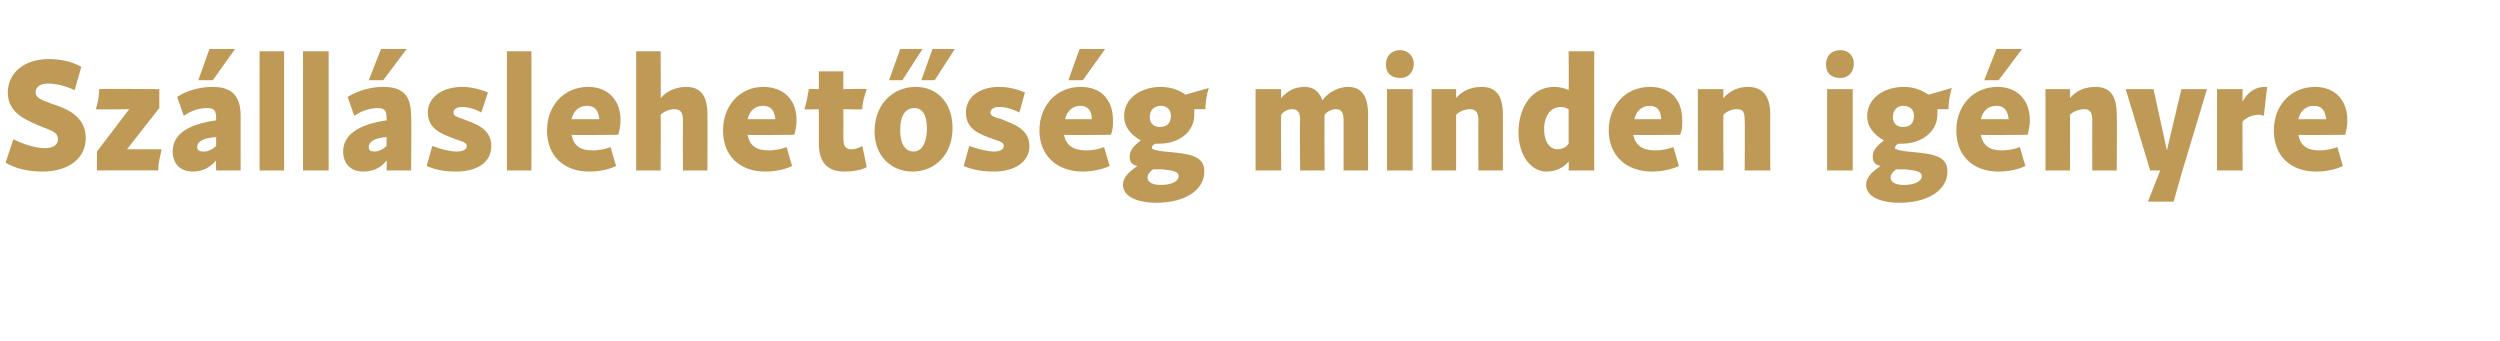 <?xml version="1.0" standalone="no"?>
<!DOCTYPE svg PUBLIC "-//W3C//DTD SVG 1.1//EN" "http://www.w3.org/Graphics/SVG/1.1/DTD/svg11.dtd">
<svg xmlns="http://www.w3.org/2000/svg" version="1.1" width="224.4px" height="30.6px" viewBox="0 -1 224.4 30.6" style="top:-1px">
  <desc>Sz ll slehet s g minden ig nyre</desc>
  <defs/>
  <g id="Polygon25166">
    <path d="M 0.5 13.6 C 0.5 13.6 1.2 11.5 1.2 11.5 C 2.2 12 3.3 12.3 4 12.3 C 4.8 12.3 5.2 12 5.2 11.5 C 5.2 11 4.9 10.8 3.8 10.4 C 2.4 9.8 0.7 9.2 0.7 7.3 C 0.7 5.6 2.1 4.3 4.4 4.3 C 5.4 4.3 6.4 4.5 7.3 5 C 7.3 5 6.7 7.1 6.7 7.1 C 5.9 6.7 5 6.5 4.3 6.5 C 3.6 6.5 3.2 6.8 3.2 7.3 C 3.2 7.7 3.5 7.9 4.6 8.3 C 5.9 8.7 7.7 9.4 7.7 11.4 C 7.7 13.1 6.3 14.4 3.8 14.4 C 2.7 14.4 1.5 14.2 0.5 13.6 Z M 11.6 8.8 C 11.6 8.8 8.61 8.85 8.6 8.8 C 8.8 8.2 8.9 7.6 8.9 7 C 8.95 6.96 14.3 7 14.3 7 L 14.3 8.7 L 11.4 12.4 C 11.4 12.4 14.55 12.39 14.5 12.4 C 14.4 13 14.2 13.6 14.2 14.3 C 14.2 14.28 8.7 14.3 8.7 14.3 L 8.7 12.6 L 11.6 8.8 Z M 18.6 8.7 C 17.9 8.7 17.2 8.9 16.5 9.4 C 16.5 9.4 15.9 7.7 15.9 7.7 C 16.8 7.1 18 6.8 19.1 6.8 C 20.8 6.8 21.6 7.6 21.6 9.4 C 21.6 9.45 21.6 14.3 21.6 14.3 L 19.4 14.3 C 19.4 14.3 19.37 13.37 19.4 13.4 C 18.8 14.1 18.1 14.4 17.3 14.4 C 16.2 14.4 15.5 13.7 15.5 12.6 C 15.5 11.2 16.6 10.2 19.4 9.8 C 19.4 9.8 19.4 9.6 19.4 9.6 C 19.4 8.9 19.2 8.7 18.6 8.7 Z M 18.3 12.6 C 18.7 12.6 19.1 12.4 19.4 12.1 C 19.4 12.1 19.4 11.3 19.4 11.3 C 18.2 11.4 17.7 11.7 17.7 12.2 C 17.7 12.5 17.9 12.6 18.3 12.6 Z M 18.8 3.4 L 21.1 3.4 L 19.1 6.2 L 17.8 6.2 L 18.8 3.4 Z M 23.3 3.6 L 25.5 3.6 L 25.5 14.3 L 23.3 14.3 L 23.3 3.6 Z M 27.2 3.6 L 29.5 3.6 L 29.5 14.3 L 27.2 14.3 L 27.2 3.6 Z M 33.9 8.7 C 33.3 8.7 32.5 8.9 31.8 9.4 C 31.8 9.4 31.2 7.7 31.2 7.7 C 32.2 7.1 33.3 6.8 34.4 6.8 C 36.2 6.8 36.9 7.6 36.9 9.4 C 36.95 9.45 36.9 14.3 36.9 14.3 L 34.7 14.3 C 34.7 14.3 34.72 13.37 34.7 13.4 C 34.2 14.1 33.4 14.4 32.6 14.4 C 31.5 14.4 30.8 13.7 30.8 12.6 C 30.8 11.2 32 10.2 34.7 9.8 C 34.7 9.8 34.7 9.6 34.7 9.6 C 34.7 8.9 34.5 8.7 33.9 8.7 Z M 33.6 12.6 C 34 12.6 34.4 12.4 34.7 12.1 C 34.7 12.1 34.7 11.3 34.7 11.3 C 33.6 11.4 33.1 11.7 33.1 12.2 C 33.1 12.5 33.3 12.6 33.6 12.6 Z M 34.2 3.4 L 36.5 3.4 L 34.4 6.2 L 33.1 6.2 L 34.2 3.4 Z M 38.3 13.9 C 38.3 13.9 38.8 12.1 38.8 12.1 C 39.6 12.4 40.4 12.6 41 12.6 C 41.6 12.6 41.9 12.4 41.9 12.1 C 41.9 11.8 41.5 11.7 40.9 11.5 C 39.9 11.1 38.4 10.7 38.4 9.1 C 38.4 7.8 39.6 6.8 41.5 6.8 C 42.2 6.8 43.1 7 43.8 7.3 C 43.8 7.3 43.2 9.1 43.2 9.1 C 42.7 8.8 42 8.6 41.5 8.6 C 41 8.6 40.7 8.8 40.7 9.1 C 40.7 9.4 41 9.5 41.6 9.7 C 42.6 10.1 44.1 10.5 44.1 12.1 C 44.1 13.6 42.8 14.4 40.9 14.4 C 40.1 14.4 39.2 14.3 38.3 13.9 Z M 45.5 3.6 L 47.7 3.6 L 47.7 14.3 L 45.5 14.3 L 45.5 3.6 Z M 49.1 10.7 C 49.1 8.5 50.6 6.8 52.8 6.8 C 54.5 6.8 55.7 7.9 55.7 9.8 C 55.7 10.3 55.6 10.7 55.5 11.1 C 55.49 11.14 55.5 11.1 55.5 11.1 C 55.5 11.1 51.27 11.14 51.3 11.1 C 51.5 12.1 52.1 12.5 53.2 12.5 C 53.7 12.5 54.3 12.4 54.8 12.2 C 54.8 12.2 55.3 13.9 55.3 13.9 C 54.7 14.2 53.8 14.4 52.9 14.4 C 50.6 14.4 49.1 13 49.1 10.7 Z M 53.8 9.7 C 53.7 8.9 53.4 8.5 52.7 8.5 C 52 8.5 51.5 8.9 51.3 9.7 C 51.3 9.7 53.8 9.7 53.8 9.7 Z M 60.5 8.8 C 60.1 8.8 59.6 9 59.3 9.3 C 59.32 9.27 59.3 14.3 59.3 14.3 L 57.1 14.3 L 57.1 3.6 L 59.3 3.6 C 59.3 3.6 59.32 7.77 59.3 7.8 C 59.9 7.1 60.8 6.8 61.6 6.8 C 62.9 6.8 63.5 7.6 63.5 9.3 C 63.51 9.28 63.5 14.3 63.5 14.3 L 61.3 14.3 C 61.3 14.3 61.29 9.8 61.3 9.8 C 61.3 9.1 61.1 8.8 60.5 8.8 Z M 64.9 10.7 C 64.9 8.5 66.4 6.8 68.5 6.8 C 70.3 6.8 71.5 7.9 71.5 9.8 C 71.5 10.3 71.4 10.7 71.3 11.1 C 71.29 11.14 71.3 11.1 71.3 11.1 C 71.3 11.1 67.06 11.14 67.1 11.1 C 67.3 12.1 67.9 12.5 69 12.5 C 69.5 12.5 70.1 12.4 70.6 12.2 C 70.6 12.2 71.1 13.9 71.1 13.9 C 70.5 14.2 69.6 14.4 68.7 14.4 C 66.4 14.4 64.9 13 64.9 10.7 Z M 69.6 9.7 C 69.5 8.9 69.2 8.5 68.5 8.5 C 67.8 8.5 67.3 8.9 67.1 9.7 C 67.1 9.7 69.6 9.7 69.6 9.7 Z M 73.5 11.9 C 73.5 11.94 73.5 8.8 73.5 8.8 C 73.5 8.8 72.21 8.85 72.2 8.8 C 72.4 8.2 72.5 7.6 72.6 7 C 72.56 6.96 73.5 7 73.5 7 L 73.5 5.4 L 75.7 5.4 L 75.7 7 C 75.7 7 77.75 6.96 77.8 7 C 77.6 7.6 77.4 8.2 77.4 8.8 C 77.42 8.85 75.7 8.8 75.7 8.8 C 75.7 8.8 75.71 11.47 75.7 11.5 C 75.7 12.2 76 12.4 76.4 12.4 C 76.7 12.4 77.1 12.3 77.4 12.1 C 77.4 12.1 77.8 14 77.8 14 C 77.3 14.3 76.4 14.4 75.8 14.4 C 74.3 14.4 73.5 13.6 73.5 11.9 Z M 81.9 14.4 C 80 14.4 78.5 13 78.5 10.8 C 78.5 8.4 80.1 6.8 82.2 6.8 C 84.1 6.8 85.5 8.2 85.5 10.5 C 85.5 12.8 84 14.4 81.9 14.4 C 81.9 14.4 81.9 14.4 81.9 14.4 Z M 80.8 3.4 L 82.8 3.4 L 81 6.2 L 79.8 6.2 L 80.8 3.4 Z M 80.8 10.7 C 80.8 12 81.3 12.6 82 12.6 C 82.7 12.6 83.2 11.9 83.2 10.5 C 83.2 9.2 82.7 8.7 82.1 8.7 C 81.3 8.7 80.8 9.3 80.8 10.7 C 80.8 10.7 80.8 10.7 80.8 10.7 Z M 83.7 3.4 L 85.7 3.4 L 83.9 6.2 L 82.7 6.2 L 83.7 3.4 Z M 86.5 13.9 C 86.5 13.9 87 12.1 87 12.1 C 87.8 12.4 88.7 12.6 89.2 12.6 C 89.8 12.6 90.1 12.4 90.1 12.1 C 90.1 11.8 89.8 11.7 89.2 11.5 C 88.1 11.1 86.7 10.7 86.7 9.1 C 86.7 7.8 87.8 6.8 89.7 6.8 C 90.5 6.8 91.3 7 92 7.3 C 92 7.3 91.5 9.1 91.5 9.1 C 90.9 8.8 90.3 8.6 89.7 8.6 C 89.2 8.6 88.9 8.8 88.9 9.1 C 88.9 9.4 89.2 9.5 89.9 9.7 C 90.8 10.1 92.4 10.5 92.4 12.1 C 92.4 13.6 91 14.4 89.2 14.4 C 88.4 14.4 87.4 14.3 86.5 13.9 Z M 93.3 10.7 C 93.3 8.5 94.8 6.8 97 6.8 C 98.8 6.8 99.9 7.9 99.9 9.8 C 99.9 10.3 99.9 10.7 99.7 11.1 C 99.74 11.14 99.7 11.1 99.7 11.1 C 99.7 11.1 95.52 11.14 95.5 11.1 C 95.7 12.1 96.4 12.5 97.5 12.5 C 98 12.5 98.6 12.4 99.1 12.2 C 99.1 12.2 99.6 13.9 99.6 13.9 C 99 14.2 98 14.4 97.2 14.4 C 94.9 14.4 93.3 13 93.3 10.7 Z M 98 9.7 C 98 8.9 97.6 8.5 97 8.5 C 96.3 8.5 95.8 8.9 95.6 9.7 C 95.6 9.7 98 9.7 98 9.7 Z M 96.9 3.4 L 99.2 3.4 L 97.2 6.2 L 95.9 6.2 L 96.9 3.4 Z M 100.8 15.6 C 100.8 15 101.2 14.5 102.1 13.9 C 101.6 13.8 101.4 13.5 101.4 13.1 C 101.4 12.6 101.6 12.2 102.4 11.6 C 101.5 11.1 100.9 10.4 100.9 9.4 C 100.9 7.9 102.3 6.8 104.2 6.8 C 105.1 6.8 105.9 7.1 106.4 7.5 C 106.4 7.5 108.5 6.9 108.5 6.9 C 108.3 7.5 108.2 8.2 108.2 8.8 C 108.2 8.8 107.2 8.8 107.2 8.8 C 107.2 9 107.2 9.1 107.2 9.3 C 107.2 10.8 105.9 11.9 104 11.9 C 103.9 11.9 103.8 11.9 103.7 11.9 C 103.5 12 103.4 12.1 103.4 12.3 C 103.4 12.4 103.7 12.5 104.5 12.6 C 106.9 12.8 108.1 13 108.1 14.4 C 108.1 16.1 106.3 17.2 103.8 17.2 C 102 17.2 100.8 16.6 100.8 15.6 Z M 104.2 15.6 C 105.1 15.6 105.8 15.3 105.8 14.8 C 105.8 14.4 105.3 14.3 104.3 14.2 C 104 14.2 103.8 14.2 103.5 14.2 C 103.2 14.4 103 14.7 103 14.9 C 103 15.4 103.5 15.6 104.2 15.6 Z M 103.2 9.5 C 103.2 10.1 103.6 10.4 104.1 10.4 C 104.7 10.4 105.1 10.1 105.1 9.4 C 105.1 8.8 104.7 8.5 104.2 8.5 C 103.6 8.5 103.2 8.9 103.2 9.5 C 103.2 9.5 103.2 9.5 103.2 9.5 Z M 120.6 9.8 C 120.6 9.1 120.4 8.8 119.9 8.8 C 119.6 8.8 119.1 9 118.9 9.3 C 118.86 9.28 118.9 14.3 118.9 14.3 L 116.7 14.3 C 116.7 14.3 116.65 9.8 116.7 9.8 C 116.7 9.1 116.5 8.8 116 8.8 C 115.6 8.8 115.2 9 115 9.3 C 114.96 9.27 115 14.3 115 14.3 L 112.7 14.3 L 112.7 7 L 115 7 C 115 7 114.96 7.77 115 7.8 C 115.6 7.1 116.3 6.8 117.1 6.8 C 117.9 6.8 118.4 7.2 118.7 8 C 119.3 7.2 120.2 6.8 121 6.8 C 122.2 6.8 122.8 7.6 122.8 9.3 C 122.78 9.28 122.8 14.3 122.8 14.3 L 120.6 14.3 L 120.6 9.8 C 120.6 9.8 120.57 9.8 120.6 9.8 Z M 124.5 7 L 126.8 7 L 126.8 14.3 L 124.5 14.3 L 124.5 7 Z M 124.4 4.8 C 124.4 4 124.9 3.5 125.7 3.5 C 126.3 3.5 126.9 4 126.9 4.7 C 126.9 5.5 126.4 6 125.7 6 C 124.9 6 124.4 5.6 124.4 4.8 C 124.4 4.8 124.4 4.8 124.4 4.8 Z M 131.9 8.8 C 131.5 8.8 131 9 130.7 9.3 C 130.7 9.27 130.7 14.3 130.7 14.3 L 128.5 14.3 L 128.5 7 L 130.7 7 C 130.7 7 130.7 7.76 130.7 7.8 C 131.3 7.1 132.1 6.8 133 6.8 C 134.3 6.8 134.9 7.6 134.9 9.3 C 134.91 9.28 134.9 14.3 134.9 14.3 L 132.7 14.3 C 132.7 14.3 132.68 9.8 132.7 9.8 C 132.7 9.1 132.5 8.8 131.9 8.8 Z M 136.3 10.9 C 136.3 8.5 137.6 6.8 139.5 6.8 C 139.9 6.8 140.5 6.9 140.8 7.1 C 140.83 7.1 140.8 3.6 140.8 3.6 L 143.1 3.6 L 143.1 14.3 L 140.8 14.3 C 140.8 14.3 140.83 13.5 140.8 13.5 C 140.3 14.1 139.6 14.4 138.8 14.4 C 137.4 14.4 136.3 12.9 136.3 10.9 Z M 139.8 12.4 C 140.2 12.4 140.6 12.2 140.8 11.9 C 140.8 11.9 140.8 8.8 140.8 8.8 C 140.6 8.7 140.4 8.6 140.1 8.6 C 139.2 8.6 138.6 9.4 138.6 10.6 C 138.6 11.7 139.1 12.4 139.8 12.4 Z M 144.4 10.7 C 144.4 8.5 145.9 6.8 148.1 6.8 C 149.9 6.8 151 7.9 151 9.8 C 151 10.3 151 10.7 150.8 11.1 C 150.84 11.14 150.8 11.1 150.8 11.1 C 150.8 11.1 146.62 11.14 146.6 11.1 C 146.8 12.1 147.5 12.5 148.6 12.5 C 149.1 12.5 149.7 12.4 150.2 12.2 C 150.2 12.2 150.7 13.9 150.7 13.9 C 150.1 14.2 149.1 14.4 148.3 14.4 C 146 14.4 144.4 13 144.4 10.7 Z M 149.1 9.7 C 149.1 8.9 148.7 8.5 148.1 8.5 C 147.4 8.5 146.9 8.9 146.7 9.7 C 146.7 9.7 149.1 9.7 149.1 9.7 Z M 155.9 8.8 C 155.4 8.8 155 9 154.7 9.3 C 154.66 9.27 154.7 14.3 154.7 14.3 L 152.4 14.3 L 152.4 7 L 154.7 7 C 154.7 7 154.66 7.76 154.7 7.8 C 155.3 7.1 156.1 6.8 156.9 6.8 C 158.2 6.8 158.9 7.6 158.9 9.3 C 158.88 9.28 158.9 14.3 158.9 14.3 L 156.6 14.3 C 156.6 14.3 156.64 9.8 156.6 9.8 C 156.6 9.1 156.5 8.8 155.9 8.8 Z M 164 7 L 166.3 7 L 166.3 14.3 L 164 14.3 L 164 7 Z M 163.9 4.8 C 163.9 4 164.4 3.5 165.2 3.5 C 165.9 3.5 166.4 4 166.4 4.7 C 166.4 5.5 165.9 6 165.2 6 C 164.4 6 163.9 5.6 163.9 4.8 C 163.9 4.8 163.9 4.8 163.9 4.8 Z M 167.5 15.6 C 167.5 15 167.9 14.5 168.8 13.9 C 168.3 13.8 168.1 13.5 168.1 13.1 C 168.1 12.6 168.3 12.2 169.1 11.6 C 168.2 11.1 167.6 10.4 167.6 9.4 C 167.6 7.9 169 6.8 170.9 6.8 C 171.8 6.8 172.5 7.1 173.1 7.5 C 173.1 7.5 175.2 6.9 175.2 6.9 C 175 7.5 174.9 8.2 174.9 8.8 C 174.9 8.8 173.9 8.8 173.9 8.8 C 173.9 9 173.9 9.1 173.9 9.3 C 173.9 10.8 172.5 11.9 170.7 11.9 C 170.6 11.9 170.5 11.9 170.4 11.9 C 170.2 12 170.1 12.1 170.1 12.3 C 170.1 12.4 170.4 12.5 171.2 12.6 C 173.6 12.8 174.8 13 174.8 14.4 C 174.8 16.1 173 17.2 170.5 17.2 C 168.7 17.2 167.5 16.6 167.5 15.6 Z M 170.9 15.6 C 171.8 15.6 172.5 15.3 172.5 14.8 C 172.5 14.4 172 14.3 171 14.2 C 170.7 14.2 170.5 14.2 170.2 14.2 C 169.9 14.4 169.7 14.7 169.7 14.9 C 169.7 15.4 170.2 15.6 170.9 15.6 Z M 170.8 10.4 C 171.4 10.4 171.8 10.1 171.8 9.4 C 171.8 8.8 171.4 8.5 170.8 8.5 C 170.3 8.5 169.9 8.9 169.9 9.5 C 169.9 10.1 170.3 10.4 170.8 10.4 Z M 175.6 10.7 C 175.6 8.5 177.1 6.8 179.3 6.8 C 181 6.8 182.2 7.9 182.2 9.8 C 182.2 10.3 182.1 10.7 182 11.1 C 182 11.14 182 11.1 182 11.1 C 182 11.1 177.77 11.14 177.8 11.1 C 178 12.1 178.6 12.5 179.7 12.5 C 180.2 12.5 180.8 12.4 181.3 12.2 C 181.3 12.2 181.8 13.9 181.8 13.9 C 181.2 14.2 180.3 14.4 179.4 14.4 C 177.1 14.4 175.6 13 175.6 10.7 Z M 180.3 9.7 C 180.2 8.9 179.9 8.5 179.2 8.5 C 178.5 8.5 178 8.9 177.8 9.7 C 177.8 9.7 180.3 9.7 180.3 9.7 Z M 179.2 3.4 L 181.5 3.4 L 179.4 6.2 L 178.1 6.2 L 179.2 3.4 Z M 187.1 8.8 C 186.6 8.8 186.1 9 185.8 9.3 C 185.82 9.27 185.8 14.3 185.8 14.3 L 183.6 14.3 L 183.6 7 L 185.8 7 C 185.8 7 185.82 7.76 185.8 7.8 C 186.4 7.1 187.2 6.8 188.1 6.8 C 189.4 6.8 190 7.6 190 9.3 C 190.03 9.28 190 14.3 190 14.3 L 187.8 14.3 C 187.8 14.3 187.79 9.8 187.8 9.8 C 187.8 9.1 187.6 8.8 187.1 8.8 Z M 190.8 7 L 193.3 7 L 194.5 12.5 L 195.8 7 L 198.1 7 L 195.9 14.3 L 195.1 17.1 L 192.8 17.1 L 193.9 14.3 L 193 14.3 L 190.8 7 Z M 199 7 L 201.3 7 C 201.3 7 201.27 8.15 201.3 8.1 C 201.8 7.2 202.5 6.8 203.3 6.8 C 203.4 6.8 203.4 6.8 203.5 6.8 C 203.5 6.8 203.2 9.4 203.2 9.4 C 203.1 9.4 203 9.3 202.8 9.3 C 202.2 9.3 201.7 9.5 201.3 9.9 C 201.27 9.87 201.3 14.3 201.3 14.3 L 199 14.3 L 199 7 Z M 204.1 10.7 C 204.1 8.5 205.6 6.8 207.8 6.8 C 209.5 6.8 210.7 7.9 210.7 9.8 C 210.7 10.3 210.6 10.7 210.5 11.1 C 210.5 11.14 210.5 11.1 210.5 11.1 C 210.5 11.1 206.27 11.14 206.3 11.1 C 206.5 12.1 207.1 12.5 208.2 12.5 C 208.7 12.5 209.3 12.4 209.8 12.2 C 209.8 12.2 210.3 13.9 210.3 13.9 C 209.7 14.2 208.8 14.4 207.9 14.4 C 205.6 14.4 204.1 13 204.1 10.7 Z M 208.8 9.7 C 208.7 8.9 208.4 8.5 207.7 8.5 C 207 8.5 206.5 8.9 206.3 9.7 C 206.3 9.7 208.8 9.7 208.8 9.7 Z " stroke="none" fill="#bf9a57"/>
  </g>
</svg>
